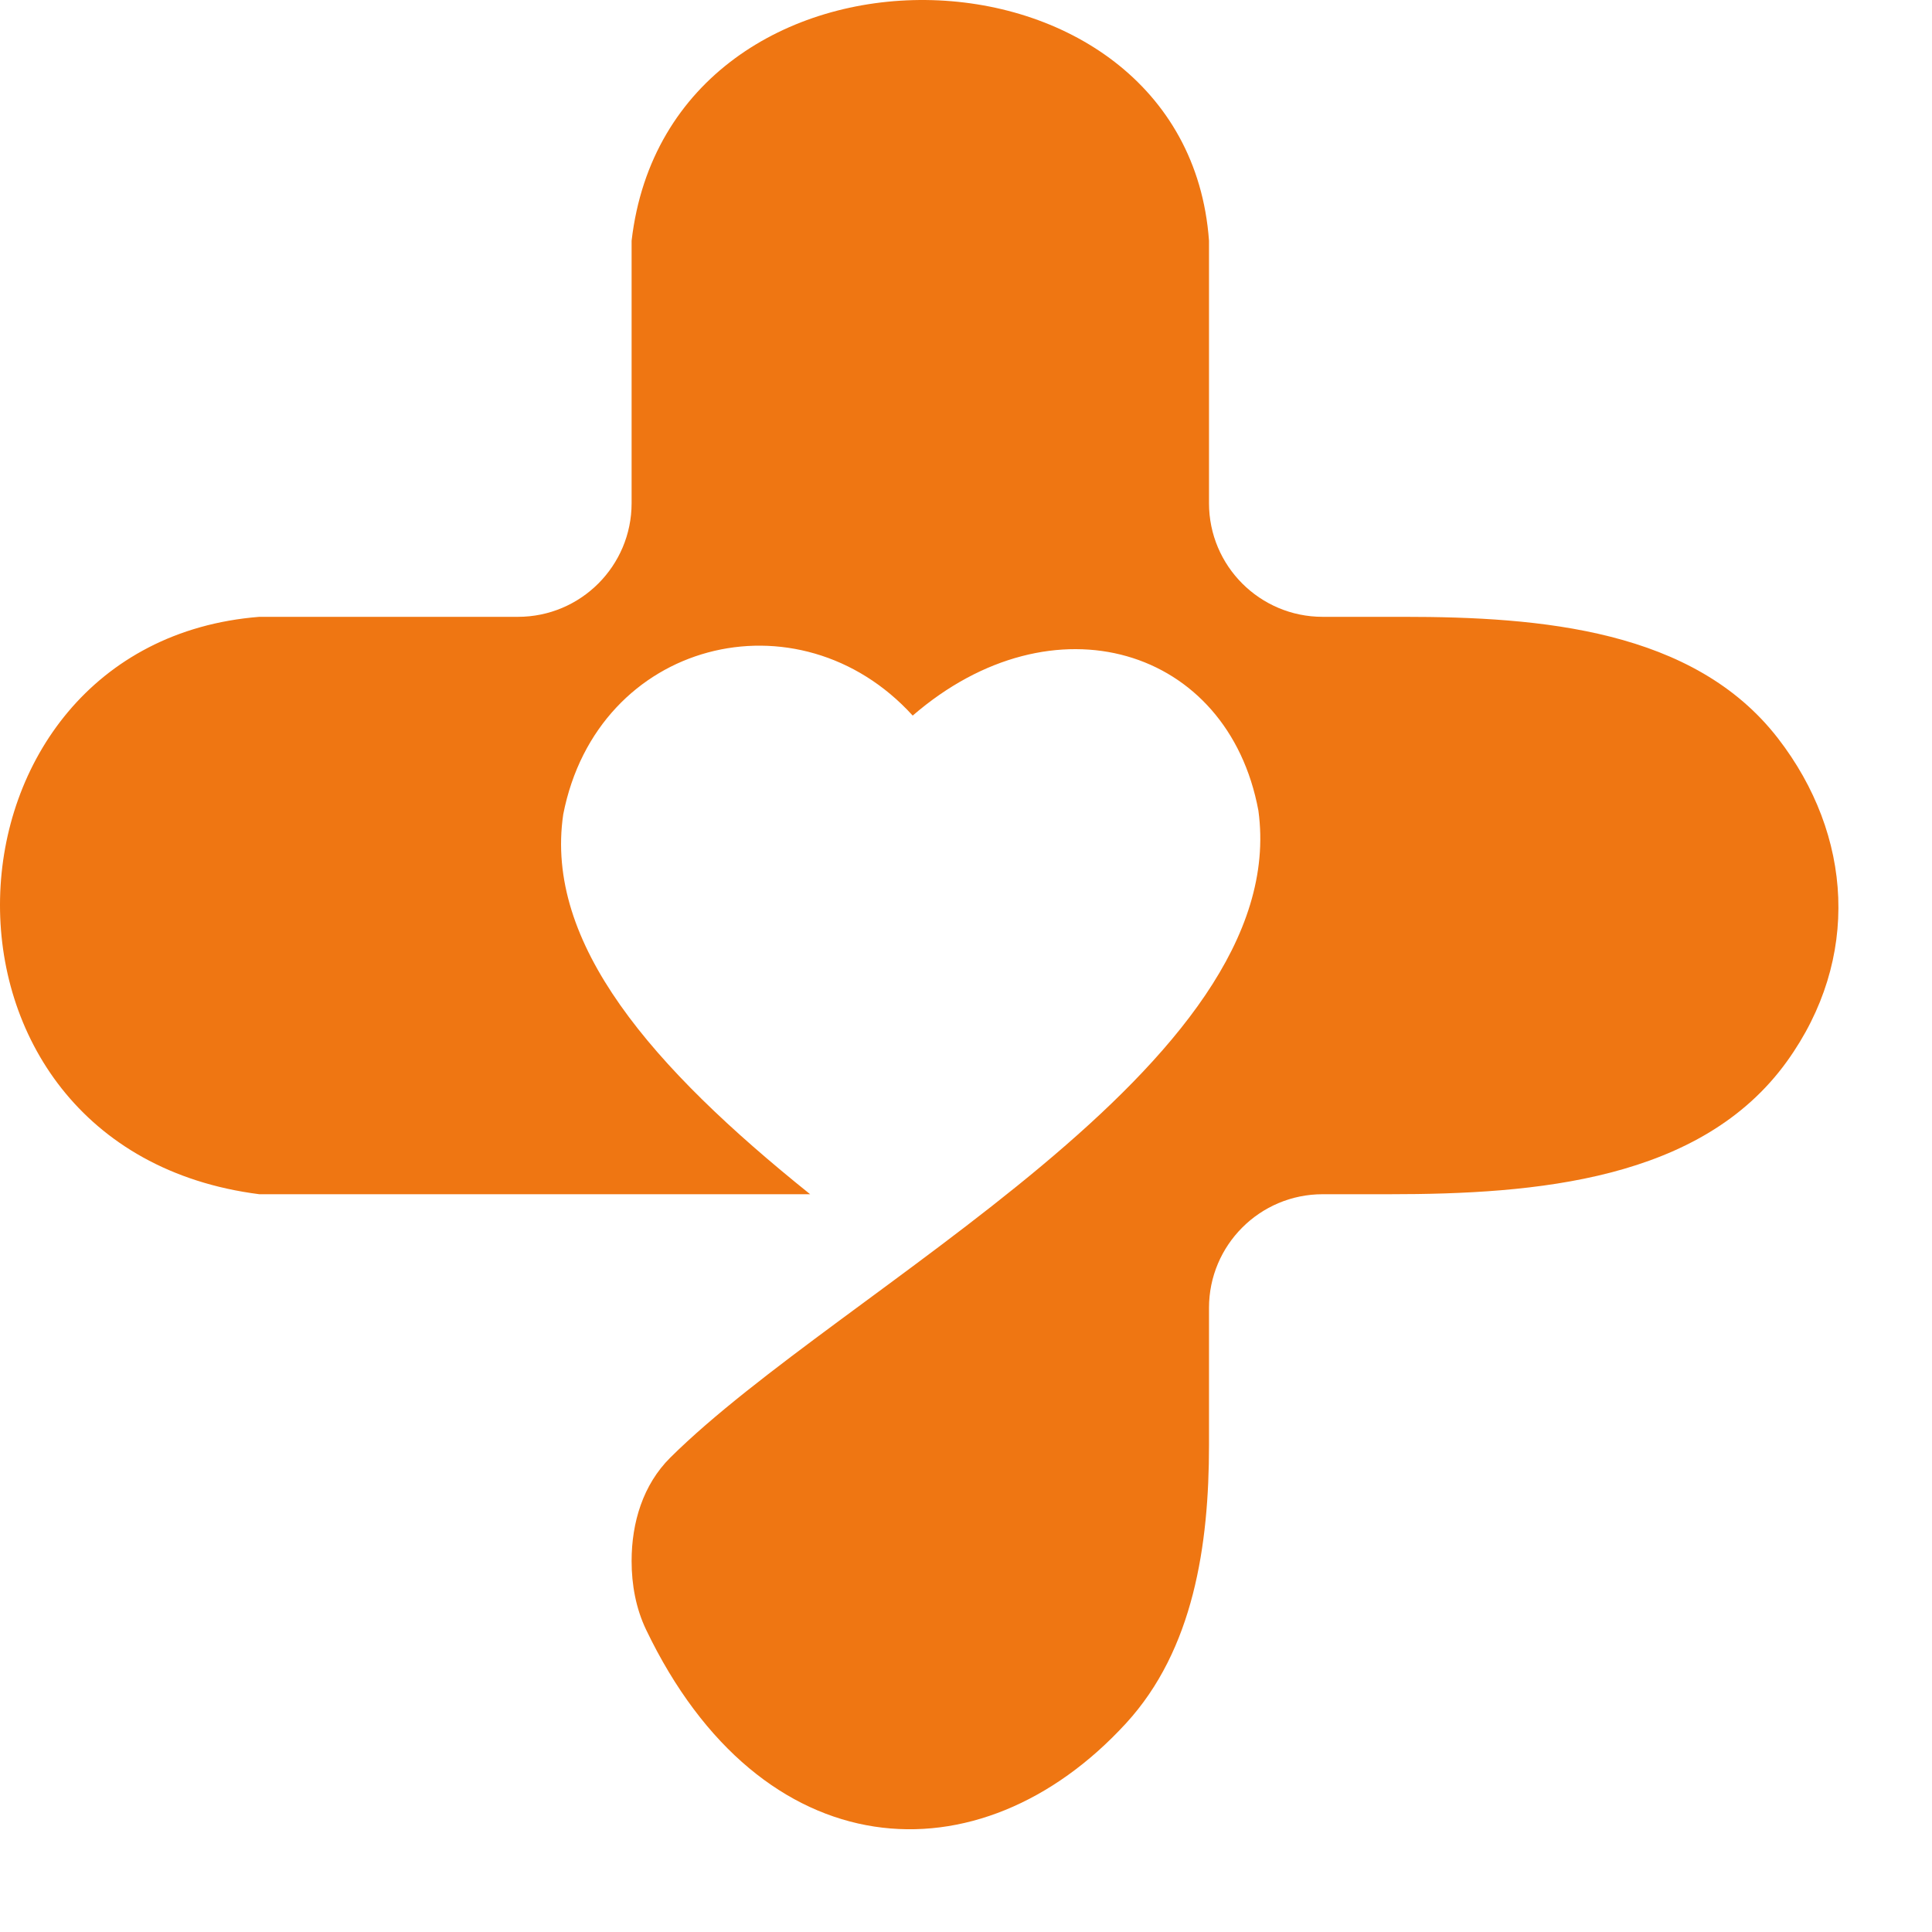 <svg width="150" height="150" viewBox="0 0 85 85" fill="none" xmlns="http://www.w3.org/2000/svg">
<path d="M11.409 52.541H35.643C28.69 46.962 23.944 41.511 24.78 35.829C26.284 28.141 35.141 25.968 40.155 31.483C46.339 26.135 54.027 28.475 55.364 35.661C56.898 46.861 37.026 56.652 29.489 64.13C28.29 65.32 27.788 66.987 27.788 68.676C27.788 69.72 27.977 70.764 28.428 71.705C33.491 82.254 43.078 82.868 49.545 75.813C52.512 72.576 53.191 67.981 53.191 63.59V57.541C53.191 54.78 55.43 52.541 58.191 52.541H61.121C67.575 52.541 74.843 51.938 78.616 46.7C81.871 42.181 81.516 36.742 78.224 32.484C74.522 27.695 67.794 27.138 61.742 27.138H58.191C55.43 27.138 53.191 24.899 53.191 22.138V10.592C52.188 -3.279 29.459 -3.78 27.788 10.592V22.138C27.788 24.899 25.549 27.138 22.788 27.138H11.409C-3.298 28.308 -4.3 50.536 11.409 52.541Z" fill="#EF7612"/>
</svg>
